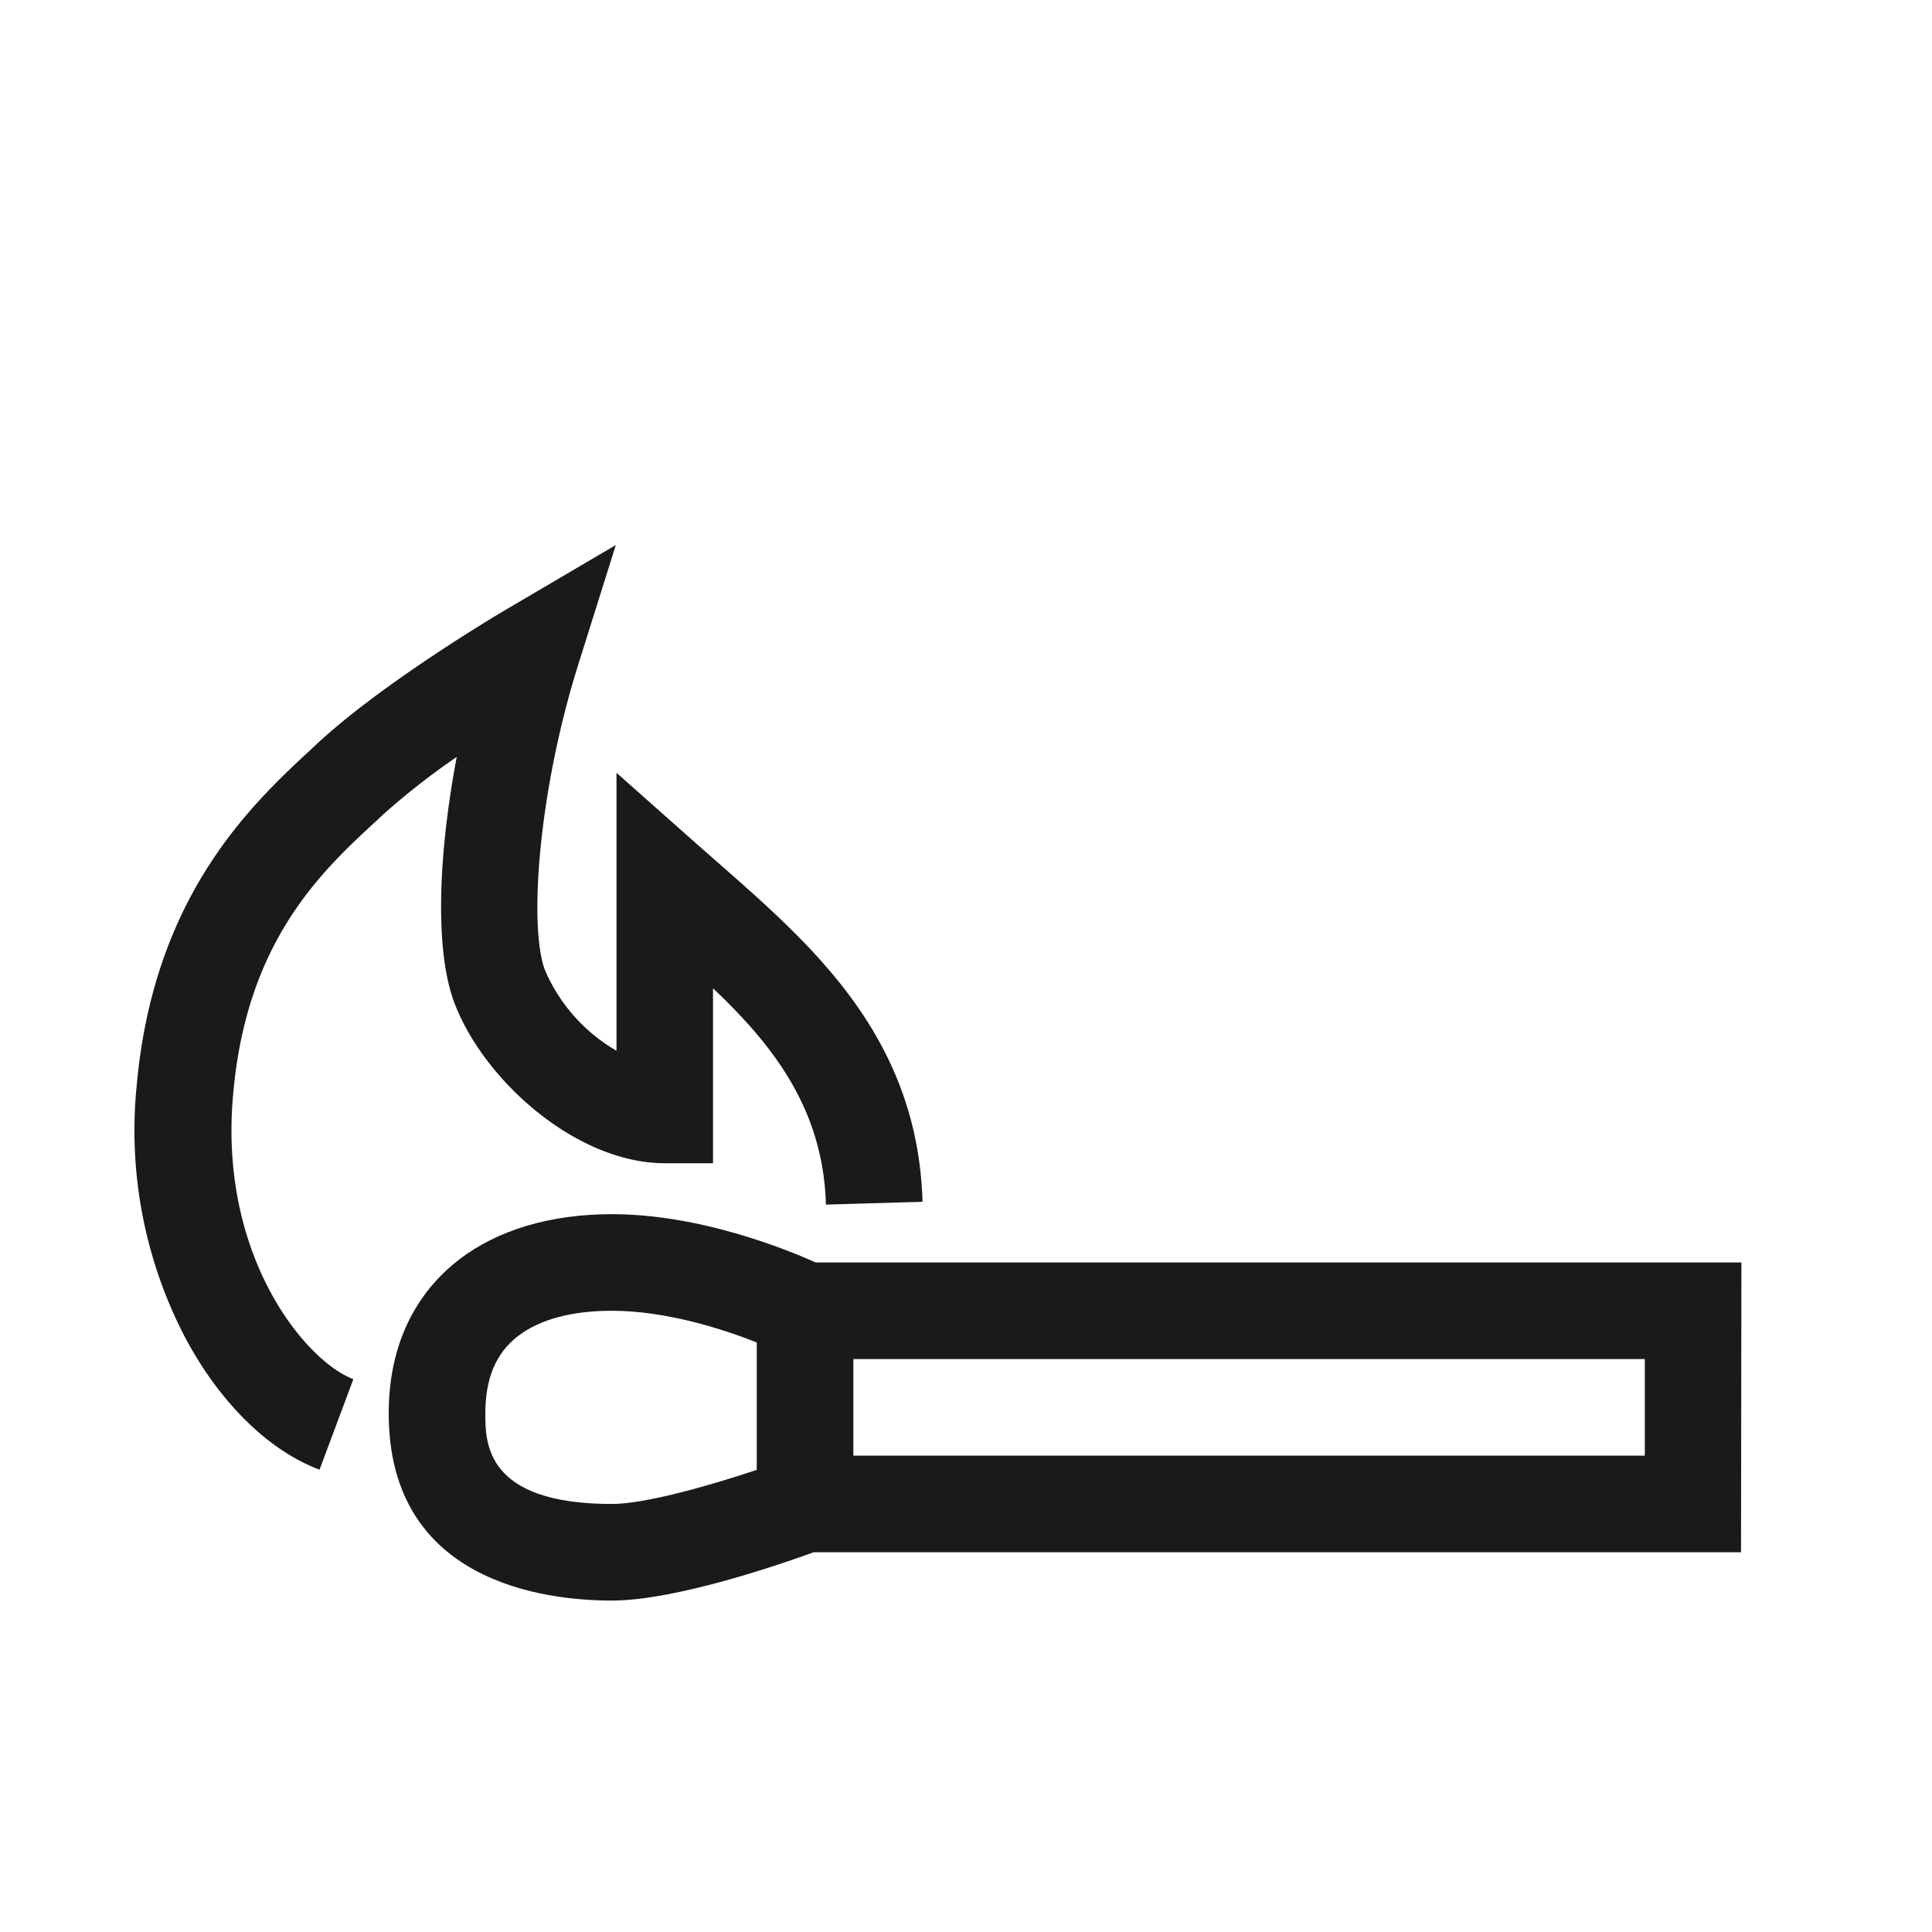 <svg id="Ebene_1" data-name="Ebene 1" xmlns="http://www.w3.org/2000/svg" viewBox="0 0 200 200"><defs><style>.cls-1{fill:#1a1a18;}</style></defs><path class="cls-1" d="M180.27,130.69H84.44c-3.08-1.38-12-5-21.1-5-6.35,0-11.83,1.63-15.83,4.71-3.32,2.56-7.27,7.39-7.27,15.92,0,17.48,16.15,19.37,23.1,19.37,6.62,0,17.56-3.79,20.89-5h96ZM78.34,152.16c-5,1.67-11.59,3.53-15,3.53-13.1,0-13.1-6.33-13.1-9.37,0-3.63,1.1-6.25,3.37-8s5.6-2.63,9.73-2.63c5.71,0,11.64,1.95,15,3.28Zm91.93-1.47H88.34v-10h81.93Z"/><path class="cls-1" d="M47.11,104c3.08,7.9,12.54,16.39,21.7,16.42l5,0V102.31c6.35,6,11.41,12.62,11.69,22.39l10-.29C95,107.47,84.22,98,74.69,89.62l-2.54-2.23L63.82,80v28.77a17.67,17.67,0,0,1-7.4-8.33C54.72,96,55.71,82,59.86,68.8l3.89-12.38L52.56,63c-.52.3-12.83,7.55-19.8,14.05l-.61.57c-6.07,5.63-16.24,15.07-18,34.76A46.4,46.4,0,0,0,19,138.14c3.6,6.92,8.73,12,14.08,14l3.5-9.37c-4.94-1.85-14-12.74-12.44-29.54C25.53,97.4,33.29,90.19,39,84.94l.62-.58a73.86,73.86,0,0,1,7.66-6C45.42,88.21,44.91,98.41,47.11,104Z"/></svg>